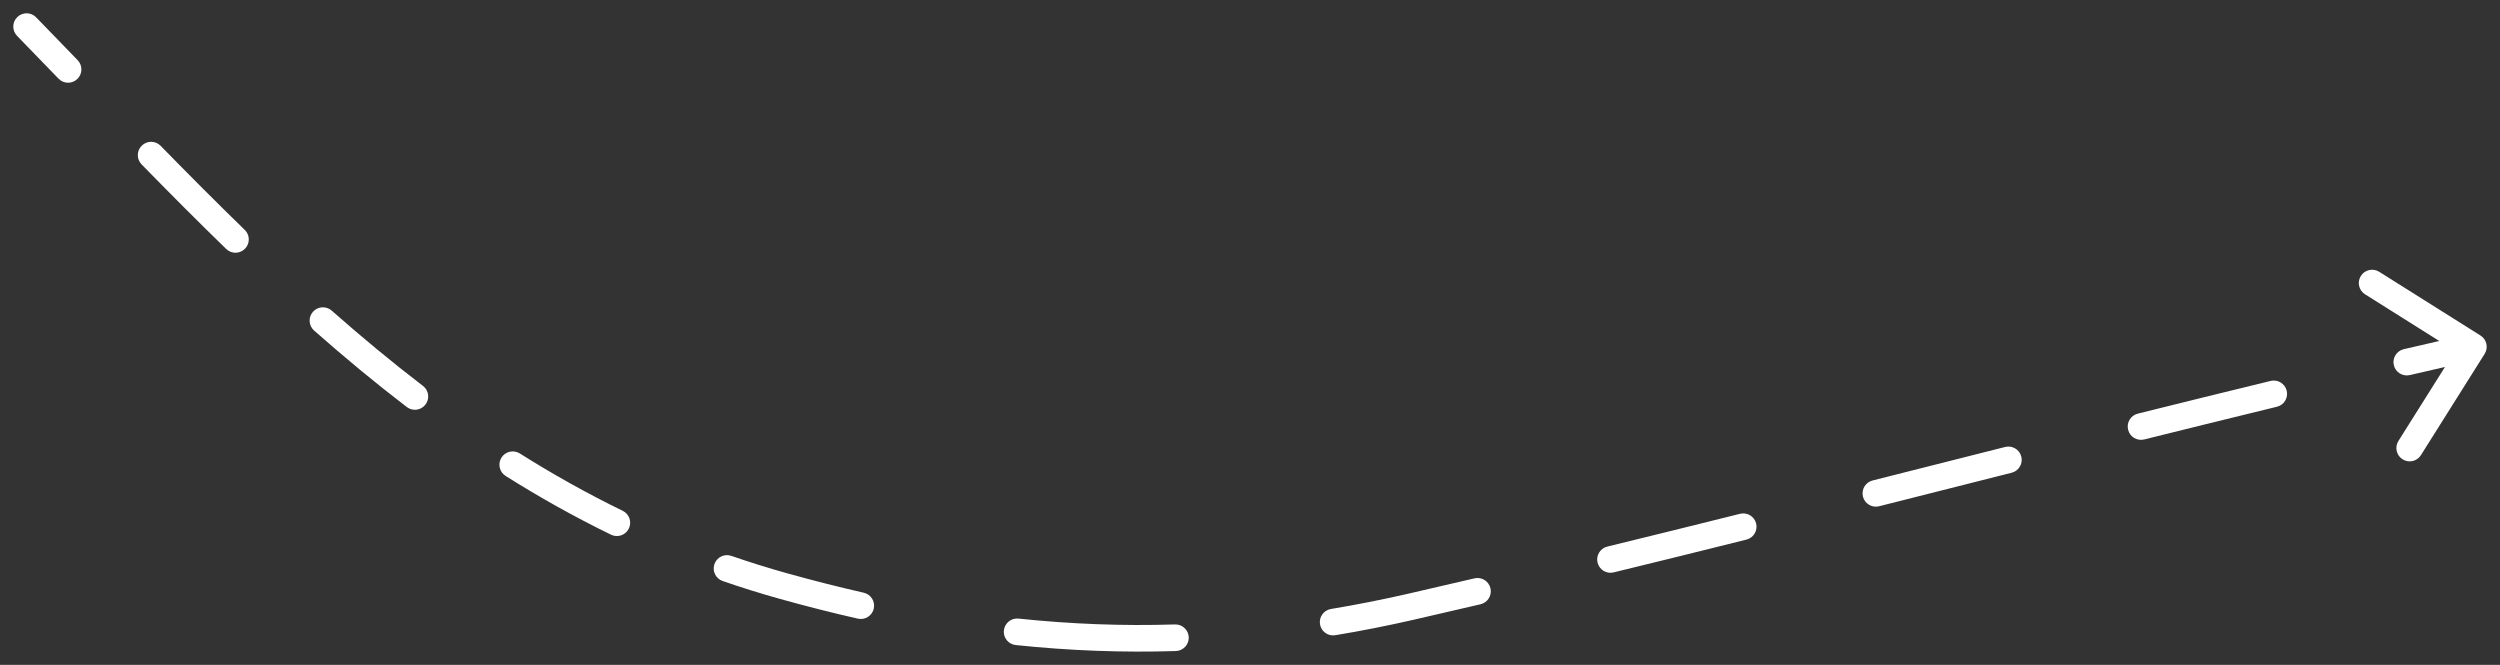 <?xml version="1.0" encoding="UTF-8"?> <svg xmlns="http://www.w3.org/2000/svg" width="94" height="25" viewBox="0 0 94 25" fill="none"><rect x="0" y="0" width="94" height="25" fill="#333333" stroke="none"/> <path d="M1.358 0.651C1.166 0.453 0.849 0.449 0.651 0.642C0.453 0.834 0.449 1.151 0.642 1.349L1.358 0.651ZM29.476 22.041L29.342 22.523L29.476 22.041ZM53.05 22.813L53.161 23.301L53.05 22.813ZM93.423 13.305C93.57 13.071 93.5 12.762 93.266 12.615L89.457 10.219C89.224 10.072 88.915 10.142 88.768 10.376C88.621 10.61 88.691 10.918 88.925 11.065L92.311 13.195L90.18 16.581C90.033 16.815 90.104 17.123 90.337 17.27C90.571 17.418 90.88 17.347 91.027 17.113L93.423 13.305ZM2.201 2.958C2.393 3.157 2.71 3.162 2.908 2.97C3.107 2.778 3.112 2.462 2.92 2.263L2.201 2.958ZM6.039 5.482C5.846 5.285 5.53 5.282 5.332 5.475C5.135 5.668 5.131 5.984 5.324 6.182L6.039 5.482ZM8.506 9.362C8.704 9.554 9.021 9.549 9.213 9.351C9.406 9.153 9.401 8.836 9.203 8.644L8.506 9.362ZM12.472 11.679C12.265 11.497 11.949 11.517 11.766 11.724C11.584 11.931 11.604 12.247 11.811 12.429L12.472 11.679ZM15.297 15.305C15.517 15.473 15.83 15.431 15.998 15.211C16.166 14.992 16.124 14.678 15.905 14.511L15.297 15.305ZM19.545 17.05C19.311 16.903 19.003 16.973 18.855 17.206C18.708 17.44 18.779 17.749 19.012 17.896L19.545 17.05ZM22.976 20.105C23.224 20.226 23.523 20.122 23.644 19.874C23.765 19.626 23.662 19.326 23.413 19.206L22.976 20.105ZM27.498 20.901C27.238 20.811 26.953 20.949 26.863 21.21C26.772 21.471 26.911 21.756 27.172 21.846L27.498 20.901ZM32.256 23.261C32.525 23.322 32.793 23.153 32.854 22.884C32.915 22.615 32.746 22.347 32.477 22.286L32.256 23.261ZM38.295 23.259C38.021 23.23 37.775 23.43 37.746 23.704C37.717 23.979 37.916 24.225 38.191 24.254L38.295 23.259ZM44.212 24.479C44.488 24.47 44.705 24.24 44.697 23.964C44.688 23.688 44.457 23.471 44.181 23.479L44.212 24.479ZM50.044 22.898C49.771 22.943 49.587 23.201 49.632 23.473C49.677 23.746 49.935 23.93 50.207 23.884L50.044 22.898ZM55.668 22.72C55.937 22.657 56.104 22.388 56.041 22.119C55.978 21.85 55.709 21.683 55.44 21.746L55.668 22.72ZM60.436 20.551C60.168 20.616 60.003 20.887 60.068 21.155C60.134 21.423 60.404 21.588 60.672 21.522L60.436 20.551ZM65.667 20.289C65.934 20.223 66.097 19.951 66.031 19.683C65.964 19.415 65.692 19.252 65.424 19.319L65.667 20.289ZM70.409 18.066C70.141 18.134 69.979 18.405 70.047 18.673C70.114 18.941 70.386 19.103 70.654 19.035L70.409 18.066ZM75.638 17.775C75.906 17.708 76.068 17.436 76.001 17.168C75.933 16.901 75.661 16.738 75.394 16.806L75.638 17.775ZM80.381 15.553C80.113 15.62 79.95 15.891 80.017 16.159C80.084 16.427 80.355 16.59 80.623 16.523L80.381 15.553ZM85.612 15.294C85.881 15.229 86.045 14.959 85.98 14.691C85.915 14.422 85.644 14.258 85.376 14.323L85.612 15.294ZM90.382 13.129C90.113 13.192 89.945 13.461 90.008 13.73C90.071 13.999 90.34 14.166 90.609 14.103L90.382 13.129ZM0.642 1.349C1.164 1.885 1.683 2.421 2.201 2.958L2.92 2.263C2.402 1.726 1.882 1.189 1.358 0.651L0.642 1.349ZM5.324 6.182C6.377 7.258 7.434 8.322 8.506 9.362L9.203 8.644C8.139 7.612 7.088 6.555 6.039 5.482L5.324 6.182ZM11.811 12.429C12.943 13.428 14.102 14.391 15.297 15.305L15.905 14.511C14.731 13.613 13.59 12.665 12.472 11.679L11.811 12.429ZM19.012 17.896C20.283 18.696 21.601 19.436 22.976 20.105L23.413 19.206C22.074 18.554 20.788 17.832 19.545 17.05L19.012 17.896ZM27.172 21.846C27.88 22.091 28.603 22.317 29.342 22.523L29.611 21.56C28.891 21.359 28.188 21.139 27.498 20.901L27.172 21.846ZM29.342 22.523C30.322 22.796 31.292 23.043 32.256 23.261L32.477 22.286C31.53 22.071 30.576 21.829 29.611 21.56L29.342 22.523ZM38.191 24.254C40.198 24.464 42.197 24.542 44.212 24.479L44.181 23.479C42.212 23.541 40.258 23.465 38.295 23.259L38.191 24.254ZM50.207 23.884C51.182 23.723 52.166 23.528 53.161 23.301L52.938 22.326C51.962 22.549 50.998 22.739 50.044 22.898L50.207 23.884ZM53.161 23.301C53.998 23.109 54.833 22.916 55.668 22.72L55.44 21.746C54.606 21.942 53.773 22.135 52.938 22.326L53.161 23.301ZM60.672 21.522C62.338 21.117 64.003 20.705 65.667 20.289L65.424 19.319C63.762 19.734 62.099 20.146 60.436 20.551L60.672 21.522ZM70.654 19.035C72.316 18.616 73.976 18.195 75.638 17.775L75.394 16.806C73.732 17.225 72.07 17.646 70.409 18.066L70.654 19.035ZM80.623 16.523C82.286 16.109 83.949 15.699 85.612 15.294L85.376 14.323C83.71 14.727 82.045 15.139 80.381 15.553L80.623 16.523ZM90.609 14.103C91.443 13.908 92.277 13.716 93.111 13.526L92.889 12.551C92.053 12.741 91.217 12.934 90.382 13.129L90.609 14.103Z" fill="white"></path> </svg> 